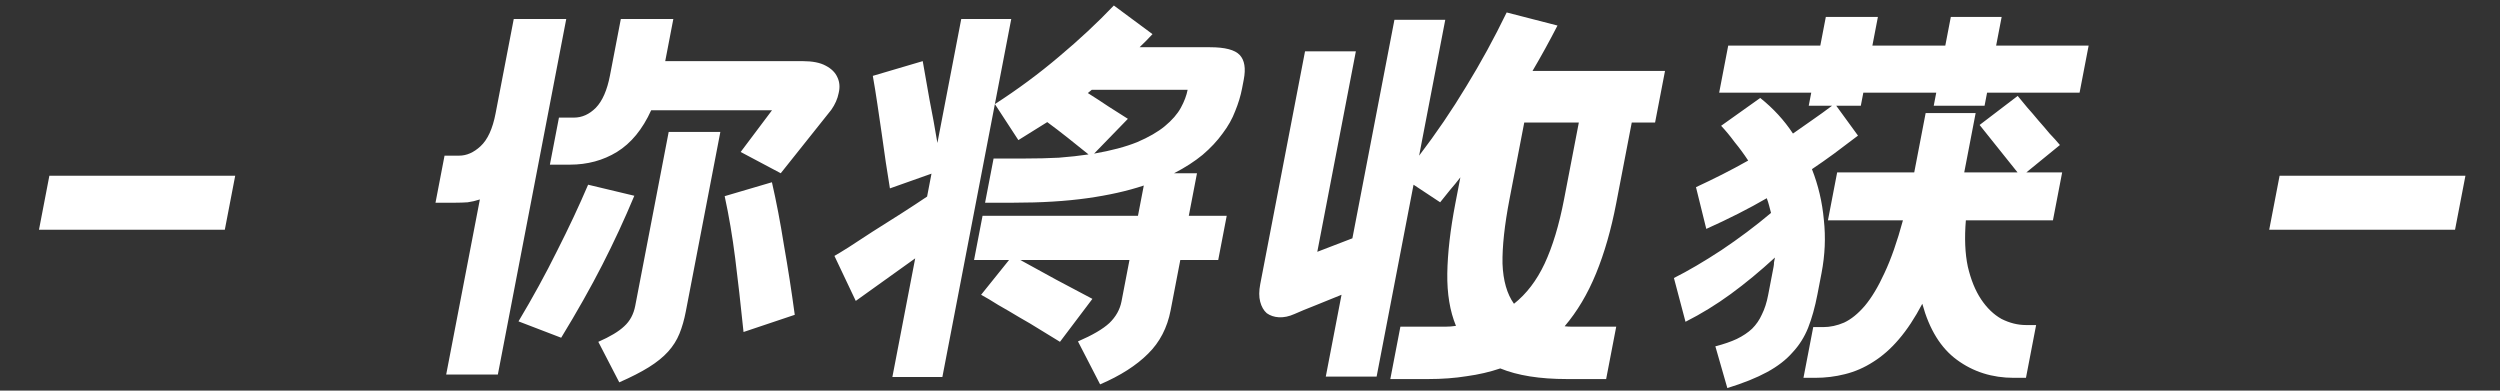 <svg width="288" height="45" viewBox="0 0 288 45" fill="none" xmlns="http://www.w3.org/2000/svg">
<rect x="0" y="0" width="288" height="45" fill="#333333" stroke="none"/>
<path d="M5.688 20.241H27.096L25.899 26.463H4.491L5.688 20.241ZM59.184 2.188H65.232L57.352 43.149H51.4L55.281 22.975C54.803 23.132 54.334 23.242 53.874 23.305C53.419 23.336 52.953 23.352 52.472 23.352H50.169L51.211 17.931H52.891C53.755 17.931 54.577 17.57 55.356 16.847C56.173 16.093 56.751 14.836 57.089 13.076L59.184 2.188ZM71.52 2.188H77.568L76.634 7.043H92.474C93.594 7.043 94.473 7.216 95.11 7.562C95.78 7.907 96.236 8.363 96.479 8.929C96.729 9.463 96.774 10.06 96.615 10.72C96.488 11.38 96.204 12.024 95.763 12.652L89.941 19.958L85.325 17.507L88.938 12.699H75.018C74.019 14.899 72.702 16.502 71.069 17.507C69.474 18.481 67.668 18.968 65.652 18.968H63.348L64.391 13.548H66.119C67.047 13.548 67.887 13.171 68.64 12.417C69.4 11.631 69.942 10.39 70.269 8.693L71.52 2.188ZM82.985 15.198L79.004 35.89C78.823 36.833 78.58 37.681 78.275 38.435C77.969 39.19 77.532 39.881 76.964 40.509C76.395 41.138 75.656 41.735 74.747 42.301C73.838 42.866 72.702 43.447 71.34 44.045L68.925 39.378C70.288 38.781 71.283 38.184 71.91 37.587C72.569 36.99 72.992 36.204 73.179 35.23L77.033 15.198H82.985ZM73.075 22.551C71.947 25.253 70.716 27.909 69.382 30.517C68.048 33.125 66.47 35.922 64.648 38.907L59.731 37.021C61.383 34.256 62.863 31.554 64.17 28.914C65.51 26.274 66.704 23.729 67.751 21.278L73.075 22.551ZM85.655 38.247C85.332 35.105 85.012 32.276 84.695 29.762C84.379 27.249 83.974 24.86 83.482 22.598L88.926 20.995C89.431 23.195 89.893 25.615 90.313 28.254C90.772 30.862 91.186 33.533 91.556 36.267L85.655 38.247ZM105.431 29.762L98.584 34.665L96.126 29.48C96.412 29.323 96.955 28.993 97.756 28.49C98.563 27.956 99.478 27.359 100.501 26.699C101.556 26.039 102.649 25.348 103.78 24.625C104.911 23.902 105.918 23.242 106.801 22.645L107.308 20.005L102.518 21.702C102.379 20.76 102.221 19.754 102.042 18.686C101.896 17.617 101.739 16.517 101.573 15.386C101.407 14.255 101.24 13.124 101.074 11.992C100.908 10.861 100.732 9.777 100.548 8.74L106.298 7.043C106.524 8.363 106.784 9.84 107.078 11.474C107.403 13.108 107.707 14.773 107.988 16.47L110.736 2.188H116.496L114.61 11.992C117.24 10.296 119.703 8.473 121.998 6.525C124.325 4.576 126.431 2.612 128.315 0.633L132.769 3.932C132.528 4.184 132.288 4.435 132.048 4.686C131.807 4.938 131.551 5.189 131.278 5.441H139.39C141.118 5.441 142.261 5.739 142.818 6.336C143.375 6.933 143.53 7.876 143.282 9.164L143.083 10.201C142.919 11.05 142.657 11.914 142.296 12.794C141.967 13.674 141.48 14.538 140.837 15.386C140.226 16.235 139.461 17.052 138.542 17.837C137.628 18.591 136.532 19.298 135.253 19.958H137.893L136.95 24.86H141.318L140.339 29.951H135.971L134.856 35.749C134.469 37.76 133.604 39.425 132.262 40.745C130.914 42.096 129.072 43.275 126.734 44.28L124.182 39.331C125.857 38.608 127.065 37.901 127.806 37.21C128.553 36.487 129.018 35.654 129.199 34.712L130.115 29.951H117.539C118.814 30.642 120.189 31.396 121.664 32.214C123.145 32.999 124.538 33.738 125.845 34.429L122.109 39.378C121.452 38.97 120.708 38.514 119.876 38.011C119.077 37.508 118.259 37.021 117.421 36.55C116.59 36.047 115.785 35.576 115.005 35.136C114.264 34.665 113.604 34.272 113.024 33.958L116.243 29.951H112.211L113.19 24.86H131.094L131.765 21.372C129.884 22.001 127.711 22.488 125.244 22.834C122.778 23.179 119.945 23.352 116.745 23.352H113.481L114.46 18.261H118.012C119.452 18.261 120.77 18.23 121.966 18.167C123.2 18.073 124.344 17.947 125.399 17.79C124.623 17.162 123.819 16.517 122.986 15.857C122.153 15.198 121.372 14.601 120.643 14.066L117.316 16.14L114.61 11.992L108.561 43.432H102.801L105.431 29.762ZM125.775 10.343C125.699 10.405 125.623 10.468 125.547 10.531C125.471 10.594 125.395 10.657 125.319 10.72C126.118 11.223 126.914 11.741 127.708 12.275C128.507 12.778 129.248 13.249 129.932 13.689L126.041 17.696C128.027 17.35 129.68 16.91 130.999 16.376C132.323 15.81 133.385 15.198 134.184 14.538C135.021 13.846 135.637 13.139 136.032 12.417C136.427 11.694 136.688 11.002 136.815 10.343H125.775ZM154.544 33.958C153.538 34.366 152.531 34.775 151.524 35.183C150.556 35.56 149.756 35.89 149.126 36.173C148.496 36.456 147.895 36.581 147.325 36.55C146.787 36.519 146.322 36.361 145.928 36.079C145.573 35.764 145.321 35.325 145.174 34.759C145.027 34.193 145.029 33.518 145.18 32.732L150.34 5.912H156.196L151.752 29.008L155.796 27.453L160.638 2.282H166.494L163.483 17.931C165.451 15.355 167.258 12.699 168.904 9.966C170.582 7.232 172.137 4.388 173.569 1.434L179.423 2.942C178.503 4.734 177.543 6.478 176.545 8.174H191.809L190.666 14.114H187.978L186.182 23.446C185.602 26.463 184.829 29.15 183.864 31.506C182.898 33.863 181.692 35.89 180.246 37.587C180.528 37.618 180.813 37.634 181.101 37.634C181.421 37.634 181.757 37.634 182.109 37.634H186.189L185.028 43.667H180.516C177.38 43.667 174.819 43.259 172.832 42.442C171.633 42.85 170.344 43.149 168.964 43.338C167.609 43.557 166.132 43.667 164.532 43.667H160.164L161.325 37.634H165.261C165.709 37.634 166.125 37.634 166.509 37.634C166.925 37.634 167.331 37.603 167.727 37.54C167.029 35.843 166.696 33.832 166.728 31.506C166.765 29.15 167.074 26.463 167.654 23.446L168.235 20.43C167.85 20.932 167.452 21.419 167.042 21.891C166.663 22.362 166.284 22.834 165.906 23.305L162.84 21.278L158.586 43.385H152.73L154.544 33.958ZM181.882 14.114H175.594L173.898 22.928C173.324 25.913 173.054 28.396 173.089 30.375C173.162 32.324 173.602 33.863 174.409 34.995C175.842 33.863 177.019 32.324 177.937 30.375C178.862 28.396 179.612 25.913 180.186 22.928L181.882 14.114ZM223.056 10.673H214.656L214.366 12.181H211.534L214.04 15.622C213.069 16.345 212.152 17.036 211.289 17.696C210.432 18.324 209.581 18.921 208.736 19.487C209.467 21.341 209.925 23.289 210.108 25.332C210.329 27.343 210.24 29.385 209.841 31.459L209.369 33.91C209.085 35.387 208.725 36.676 208.29 37.776C207.86 38.844 207.263 39.787 206.497 40.604C205.758 41.452 204.781 42.206 203.566 42.866C202.351 43.526 200.825 44.139 198.989 44.705L197.61 39.897C198.586 39.645 199.408 39.362 200.077 39.048C200.783 38.703 201.371 38.31 201.839 37.87C202.314 37.398 202.692 36.849 202.973 36.22C203.286 35.592 203.524 34.853 203.687 34.005L204.313 30.752C204.349 30.564 204.366 30.391 204.365 30.234C204.401 30.045 204.437 29.857 204.473 29.668C202.763 31.239 201.07 32.638 199.394 33.863C197.718 35.089 195.977 36.157 194.17 37.069L192.836 32.025C194.465 31.208 196.287 30.14 198.301 28.82C200.321 27.469 202.228 26.039 204.022 24.53C203.948 24.248 203.875 23.965 203.801 23.682C203.727 23.399 203.638 23.116 203.532 22.834C201.479 24.028 199.156 25.206 196.564 26.369L195.377 21.561C196.396 21.09 197.401 20.602 198.394 20.1C199.387 19.597 200.386 19.063 201.391 18.497C200.896 17.743 200.376 17.036 199.831 16.376C199.324 15.685 198.805 15.056 198.273 14.491L202.778 11.285C204.276 12.479 205.533 13.846 206.549 15.386C207.286 14.883 208.026 14.365 208.768 13.831C209.543 13.296 210.305 12.747 211.054 12.181H208.366L208.656 10.673H198.048L199.091 5.252H209.699L210.334 1.952H216.334L215.699 5.252H224.099L224.734 1.952H230.59L229.955 5.252H240.611L239.568 10.673H228.912L228.622 12.181H222.766L223.056 10.673ZM221.834 13.029H227.594L226.479 18.827L226.28 19.864H232.424L228.051 14.396L232.439 11.05C232.751 11.427 233.114 11.867 233.529 12.37C233.951 12.841 234.382 13.344 234.823 13.878C235.271 14.381 235.702 14.883 236.117 15.386C236.57 15.857 236.966 16.297 237.303 16.706L233.432 19.864H237.56L236.499 25.379H226.467C226.298 27.421 226.372 29.197 226.69 30.705C227.04 32.214 227.55 33.471 228.22 34.476C228.891 35.482 229.674 36.236 230.569 36.739C231.502 37.21 232.449 37.446 233.409 37.446H234.561L233.391 43.526H231.999C229.503 43.526 227.316 42.835 225.438 41.452C223.586 40.101 222.256 37.948 221.449 34.995C220.59 36.629 219.687 37.995 218.74 39.095C217.83 40.164 216.848 41.028 215.793 41.688C214.77 42.348 213.687 42.819 212.545 43.102C211.434 43.385 210.287 43.526 209.103 43.526H207.759L208.884 37.681H210.036C210.836 37.681 211.637 37.508 212.439 37.163C213.248 36.786 214.044 36.142 214.827 35.23C215.617 34.288 216.37 33.031 217.089 31.459C217.845 29.857 218.555 27.83 219.219 25.379H210.579L211.64 19.864H220.52L220.719 18.827L221.834 13.029ZM262.61 20.241H284.018L282.821 26.463H261.413L262.61 20.241Z" fill="white"/>
</svg>
